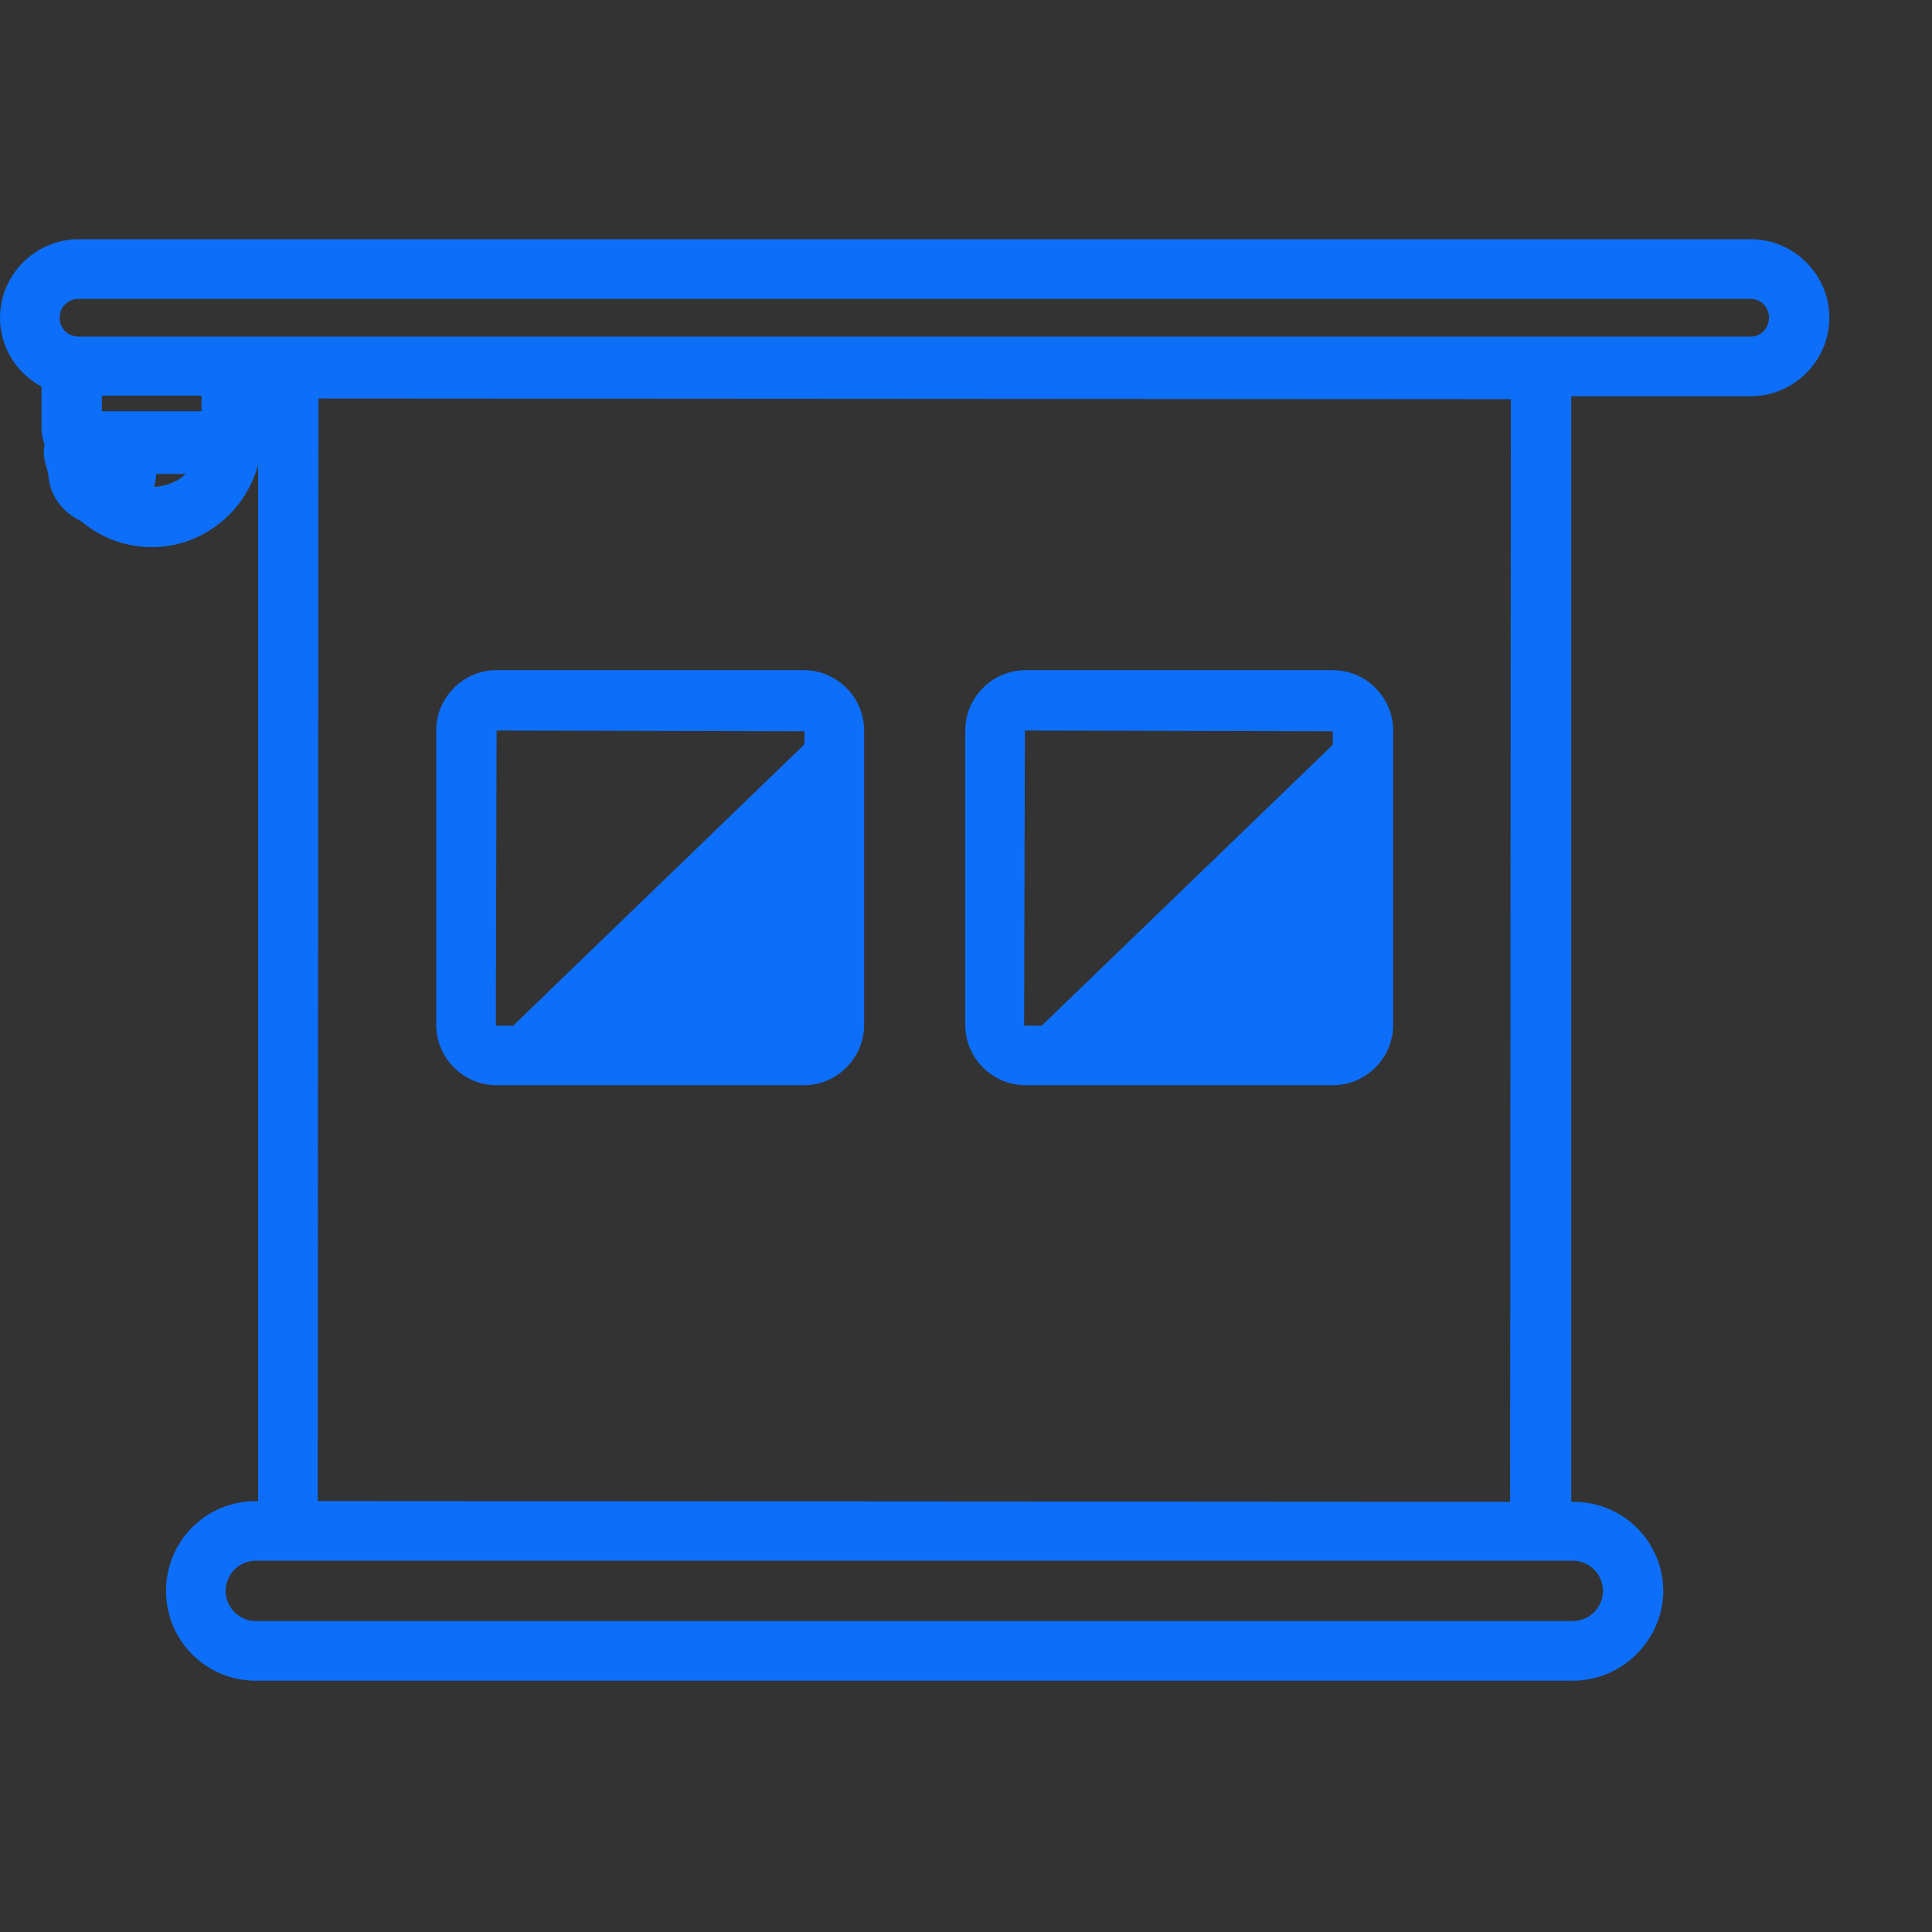 <?xml version="1.0" encoding="utf-8"?>
<!-- Generator: Adobe Illustrator 28.0.0, SVG Export Plug-In . SVG Version: 6.00 Build 0)  -->
<svg version="1.1" id="Layer_1" xmlns="http://www.w3.org/2000/svg" xmlns:xlink="http://www.w3.org/1999/xlink" x="0px" y="0px"
	 viewBox="0 0 256 256" style="enable-background:new 0 0 256 256;" xml:space="preserve">
<rect x="0" y="0" width="256" height="256" fill="#333333" stroke="none"/>
<style type="text/css">
	.st0{fill:#0D6EF9;}
	.st1{fill:#FFFFFF;}
	.st2{fill:#23428D;}
	.st3{fill:none;stroke:#23428D;stroke-width:0.125;stroke-miterlimit:10;}
</style>
<g>
	<path class="st0" d="M271.5-44.6c-0.5-0.5-1-1-1.4-1.4c0.3-0.3,0.7-0.7,1-1c2.9-2.9,5.9-5.9,8.8-8.8c0.3-0.3,0.7-0.4,1.1-0.3
		c0.7,0.2,1,1.1,0.5,1.6c-0.2,0.2-0.5,0.5-0.7,0.7c-3.1,3.1-6.1,6.1-9.2,9.2C271.6-44.7,271.5-44.6,271.5-44.6"/>
	<g>
		<path class="st1" d="M286.4-57.4c0.3-0.3,0.7-0.6,1-1c0.2-0.2,0.2-0.5,0-0.7c-0.9-0.9-1.8-1.8-2.7-2.7c-0.2-0.2-0.6-0.2-0.8,0
			c-0.3,0.3-0.6,0.6-0.9,1C284.1-59.8,285.2-58.6,286.4-57.4 M271.5-44.6c0,0,0.1-0.1,0.1-0.1c3.1-3.1,6.1-6.1,9.2-9.2
			c0.2-0.2,0.5-0.5,0.7-0.7c0.5-0.6,0.2-1.4-0.5-1.6c-0.4-0.1-0.8,0-1.1,0.3c-2.9,2.9-5.9,5.9-8.8,8.8c-0.3,0.3-0.7,0.7-1,1
			C270.5-45.5,271-45.1,271.5-44.6 M287.3-61c0.1,0,0.1-0.1,0.1-0.1c1-1,2-2,3-3c3-3,6-6,8.9-8.9c0.2-0.2,0.5-0.3,0.9-0.3
			c0.5,0.1,1,0.1,1.5,0.1c0.2,0,0.2,0,0.3-0.2c0.8-1.5,1.7-3.1,2.5-4.6c0-0.1,0.1-0.1,0.1-0.1c-0.4-0.4-0.8-0.8-1.1-1.1c0,0,0,0,0,0
			c-1.6,0.9-3.2,1.8-4.8,2.7c0,0-0.1,0.1-0.1,0.2c0,0.5,0,1.1,0.1,1.6c0,0.4-0.1,0.6-0.3,0.9c-4,4-7.9,7.9-11.9,11.9
			c0,0.1-0.1,0.1-0.2,0.1C286.7-61.6,287-61.3,287.3-61 M272.3-43.6c0.2,0.2,0.3,0.3,0.5,0.4c0.5,0.5,1.1,0.5,1.7,0
			c3.8-3.8,7.6-7.6,11.3-11.3c0.5-0.5,0.5-1.1,0-1.6c-1.4-1.4-2.8-2.8-4.2-4.2c-0.5-0.5-1.1-0.5-1.6,0c-3.8,3.8-7.6,7.6-11.3,11.3
			c-0.1,0.1-0.1,0.1-0.2,0.2c-0.3,0.4-0.3,0.9,0,1.3c0.2,0.2,0.4,0.4,0.6,0.6c0,0,0.1-0.1,0.1-0.1c2.2-2.2,4.4-4.4,6.6-6.6
			c1.1-1.1,2.2-2.2,3.3-3.3c1.1-1,2.9-0.7,3.6,0.7c0.5,0.9,0.3,2-0.5,2.7c-3.2,3.2-6.5,6.5-9.7,9.7
			C272.5-43.8,272.4-43.7,272.3-43.6 M287.8-57c0.1,0.1,0.2,0.1,0.2,0.2c3.1,3.1,6.2,6.2,9.3,9.3c1.3,1.3,2.5,2.5,3.8,3.8
			c0.7,0.7,1.8,0.9,2.7,0.4c1.3-0.7,1.5-2.5,0.4-3.5c-4.8-4.8-9.6-9.6-14.4-14.4c0,0-0.1-0.1-0.1-0.1c-0.5,0.5-0.9,0.9-1.4,1.4
			c0.7,0.8,0.6,2-0.2,2.7C288-57.2,287.9-57.1,287.8-57 M281.8-69.1c-0.1,0.1-0.2,0.2-0.3,0.3c-0.3,0.3-0.7,0.3-0.9,0
			c-0.3-0.3-0.3-0.7,0-0.9c0.2-0.2,0.4-0.4,0.6-0.6c0.1-0.1,0.1-0.2,0.2-0.2c0.4-1,0.5-2.1,0.3-3.2c-0.5-3.5-3.5-5.9-7.1-5.7
			c-0.2,0-0.3,0-0.5,0.1c0,0,0,0.1-0.1,0.1c0.1,0,0.1,0.1,0.2,0.1c0.7,0.7,1.4,1.4,2.1,2c1.2,1.2,1.2,2.9,0,4.1
			c-0.5,0.5-1,1-1.4,1.4c-1.2,1.2-3,1.2-4.2,0c-0.7-0.7-1.3-1.3-2-2c0,0-0.1-0.1-0.2-0.2c-0.1,0.8-0.1,1.5,0,2.2
			c0.8,4.1,5,6.5,8.9,5c0.4-0.1,0.6-0.1,0.9,0.2c1.3,1.3,2.6,2.6,3.9,3.9c0.1,0,0.1,0.1,0.2,0.2c0.4-0.4,0.8-0.8,1.4-0.9
			c0.6-0.1,1.1,0.1,1.6,0.5c0.5-0.5,0.9-0.9,1.3-1.3C285.2-65.8,283.5-67.4,281.8-69.1 M280.9-62c0,0-0.1-0.1-0.1-0.1c-1-1-2-2-3-3
			c-0.1-0.1-0.2-0.1-0.3-0.1c-4.7,1.5-9.5-1.5-10.3-6.4c-0.2-1.2-0.1-2.4,0.3-3.6c0.2-0.6,0.7-0.7,1.2-0.3c1,1,2,2,2.9,2.9
			c0.8,0.8,1.7,0.8,2.4,0c0.5-0.5,0.9-0.9,1.4-1.4c0.7-0.7,0.7-1.6,0-2.3c-1-1-2-2-2.9-2.9c-0.1-0.1-0.3-0.3-0.3-0.5
			c0-0.3,0.2-0.6,0.5-0.7c1.7-0.5,3.4-0.5,5.1,0.1c3,1.2,4.8,3.4,5.2,6.6c0.2,1.1,0,2.2-0.3,3.3c0,0.1-0.1,0.2,0,0.3
			c1.7,1.7,3.3,3.3,5,5c0,0,0,0,0.1,0.1c0-0.1,0.1-0.1,0.1-0.2c3.1-3.1,6.3-6.3,9.4-9.4c0.1-0.1,0.1-0.2,0.1-0.3
			c-0.1-0.6-0.1-1.2-0.1-1.9c0-0.3,0.1-0.5,0.3-0.6c1.9-1.1,3.8-2.1,5.7-3.1c0.3-0.2,0.6-0.1,0.8,0.1c0.6,0.6,1.2,1.2,1.8,1.8
			c0.3,0.3,0.3,0.5,0.1,0.8c-1,1.9-2.1,3.8-3.1,5.6c-0.2,0.3-0.4,0.4-0.7,0.4c-0.6,0-1.2-0.1-1.9-0.1c-0.1,0-0.2,0.1-0.3,0.1
			c-1.8,1.8-3.7,3.7-5.5,5.5c-1.3,1.3-2.6,2.6-3.9,3.9c-0.1,0.1-0.1,0.1-0.2,0.2c0.1,0.1,0.2,0.1,0.2,0.2c4.8,4.8,9.6,9.6,14.4,14.4
			c1.1,1.1,1.4,2.7,0.8,4c-1,2.1-3.9,2.7-5.6,1c-2-1.9-3.9-3.9-5.9-5.9c-2.2-2.2-4.5-4.5-6.7-6.7c-0.1-0.1-0.1-0.1-0.2-0.2
			c0,0.3,0,0.5-0.1,0.7c-0.1,0.5-0.3,0.9-0.7,1.2c-3.1,3.1-6.2,6.2-9.3,9.3c-0.7,0.7-1.4,1.5-2.2,2.2c-0.9,0.9-2.1,1-3.1,0.2
			c-0.1-0.1-0.2-0.2-0.3-0.3c-1.4-1.4-2.8-2.8-4.3-4.3c-0.8-0.8-1-2-0.4-2.9c0.1-0.2,0.2-0.3,0.4-0.5c3.8-3.8,7.6-7.6,11.4-11.4
			C279.6-61.7,280.2-62,280.9-62C280.9-62,280.9-62,280.9-62"/>
		<path class="st1" d="M302.7-46.2c0.6,0,1,0.5,1,1c0,0.6-0.5,1.1-1.1,1.1c-0.6,0-1-0.5-1-1C301.7-45.7,302.1-46.2,302.7-46.2"/>
	</g>
</g>
<rect x="-107.2" y="-77.6" class="st0" width="40.3" height="40.3"/>
<g>
	<path class="st0" d="M-86.8,229.2h-207.8c-11,0-19.9-9.1-19.9-20.4c0-5.4,2.1-10.6,5.8-14.4c3.7-3.8,8.8-6,14.1-6h207.8
		c11,0,19.9,9.1,19.9,20.4c0,5.4-2.1,10.5-5.8,14.3C-76.5,227.1-81.5,229.2-86.8,229.2z M-294.6,194.8c-3.5,0-7,1.5-9.5,4.1
		c-2.6,2.7-4,6.2-4,10c0,7.7,6.1,14,13.5,14h207.8c3.6,0,7-1.4,9.5-4.1c2.5-2.6,4-6.2,4-9.9c0-7.7-6.1-14-13.5-14H-294.6z
		 M-89.1,221.4c-6.8,0-12.3-5.6-12.3-12.6c0-6.9,5.5-12.6,12.3-12.6c6.8,0,12.3,5.6,12.3,12.6C-76.8,215.8-82.3,221.4-89.1,221.4z
		 M-89.1,202.7c-3.3,0-6,2.8-6,6.2c0,3.4,2.7,6.2,6,6.2c3.3,0,6-2.8,6-6.2C-83.1,205.4-85.8,202.7-89.1,202.7z M-122.9,221.4
		c-6.8,0-12.3-5.6-12.3-12.6c0-6.9,5.5-12.6,12.3-12.6c6.8,0,12.3,5.6,12.3,12.6C-110.5,215.8-116.1,221.4-122.9,221.4z
		 M-122.9,202.7c-3.3,0-5.9,2.8-5.9,6.2c0,3.4,2.7,6.2,5.9,6.2c3.3,0,6-2.8,6-6.2C-116.9,205.4-119.6,202.7-122.9,202.7z
		 M-156.6,221.4c-6.8,0-12.3-5.6-12.3-12.6c0-6.9,5.5-12.6,12.3-12.6c6.8,0,12.3,5.6,12.3,12.6
		C-144.3,215.8-149.8,221.4-156.6,221.4z M-156.6,202.7c-3.3,0-6,2.8-6,6.2c0,3.4,2.7,6.2,6,6.2c3.3,0,5.9-2.8,5.9-6.2
		C-150.7,205.4-153.3,202.7-156.6,202.7z M-190.4,221.4c-6.8,0-12.3-5.6-12.3-12.6c0-6.9,5.5-12.6,12.3-12.6
		c6.8,0,12.4,5.6,12.4,12.6C-178,215.8-183.6,221.4-190.4,221.4z M-190.4,202.7c-3.3,0-5.9,2.8-5.9,6.2c0,3.4,2.7,6.2,5.9,6.2
		c3.3,0,6-2.8,6-6.2C-184.4,205.4-187.1,202.7-190.4,202.7z M-224.2,221.4c-6.8,0-12.3-5.6-12.3-12.6c0-6.9,5.5-12.6,12.3-12.6
		c6.8,0,12.3,5.6,12.3,12.6C-211.8,215.8-217.4,221.4-224.2,221.4z M-224.2,202.7c-3.3,0-5.9,2.8-5.9,6.2c0,3.4,2.7,6.2,5.9,6.2
		c3.3,0,6-2.8,6-6.2C-218.2,205.4-220.9,202.7-224.2,202.7z M-257.9,221.4c-6.8,0-12.4-5.6-12.4-12.6c0-6.9,5.5-12.6,12.4-12.6
		c6.8,0,12.3,5.6,12.3,12.6C-245.6,215.8-251.1,221.4-257.9,221.4z M-257.9,202.7c-3.3,0-6,2.8-6,6.2c0,3.4,2.7,6.2,6,6.2
		c3.3,0,5.9-2.8,5.9-6.2C-252,205.4-254.6,202.7-257.9,202.7z M-291.7,221.4c-6.8,0-12.3-5.6-12.3-12.6c0-6.9,5.5-12.6,12.3-12.6
		c6.8,0,12.3,5.6,12.3,12.6C-279.3,215.8-284.9,221.4-291.7,221.4z M-291.7,202.7c-3.3,0-5.9,2.8-5.9,6.2c0,3.4,2.7,6.2,5.9,6.2
		c3.3,0,6-2.8,6-6.2C-285.7,205.4-288.4,202.7-291.7,202.7z"/>
	<path class="st0" d="M-126.1,152.9c-2.2,0-4.3-0.7-6-1.9l-10.7-7.7c-0.7-0.5-0.3-1.6,0.5-1.6h10c3.3,0,12.2,5.2,18.2,11.2H-126.1z
		 M-242.7,141.2h15.5v9.8h-15.5V141.2z M-221.4,141.2h15.4v9.8h-15.4V141.2z M-200.2,141.2h15.4v9.8h-15.4V141.2z M-179,141.2h15.4
		v9.8H-179V141.2z M-103.3,157.6c-7.9-9.4-21.6-19.2-31.6-19.2h-158.4c-3.8,0-6.8,3-6.8,6.7v4.2c0,2.6,1.5,5,3.9,6.1l36.9,17.3
		c0.9,0.4,1.9,0.6,2.9,0.6h40.3c-4-0.8-6.1-1.7-6.5-2.2c0.9-1.6,11.8-4.6,33.2-4.6c20.8,0,31.6,2.8,33.1,4.5
		c-0.6,0.7-2.8,1.6-6.8,2.4h17.1c1.8,0,3.5,0,5.2-0.1c3-0.1,5.8-0.3,8.5-0.5c11.9-0.9,20.3-2.8,25.8-4.5
		C-101.8,166.9-100.2,161.3-103.3,157.6"/>
	<path class="st0" d="M-163,173.4c-5.5,1.1-14.2,2.1-26.3,2.1c-12.4,0-21.2-1-26.7-2.1c-4-0.8-6.1-1.7-6.5-2.2
		c0.9-1.6,11.8-4.6,33.2-4.6c20.8,0,31.6,2.8,33.1,4.5C-156.9,171.7-159.1,172.6-163,173.4 M-189.3,165c-19.2,0-34.7,2.7-34.7,6
		c0,0.3,0.2,0.6,0.5,1c0.4,0.5,1.1,0.9,2.1,1.3c0.1,0,0.1,0,0.2,0.1c5.3,2.1,17.6,3.6,32,3.6c14.4,0,26.7-1.5,32-3.6
		c1.8-0.8,2.7-1.6,2.7-2.4C-154.6,167.7-170.2,165-189.3,165"/>
	<path class="st0" d="M-189.3,175.5c-12.4,0-21.2-1-26.7-2.1c-4-0.8-6.1-1.7-6.5-2.2c0.9-1.6,11.8-4.6,33.2-4.6
		c20.8,0,31.6,2.8,33.1,4.5c-0.6,0.7-2.8,1.6-6.8,2.4C-168.5,174.5-177.2,175.5-189.3,175.5 M-189.3,163.5c-3.7,0-36.2,0.2-36.2,7.5
		c0,0.3,0.1,0.6,0.3,1c0.2,0.5,0.5,1,1.1,1.4c0.7,0.6,1.6,1.1,2.7,1.5c8.9,3.5,29.2,3.6,32.1,3.6c3.3,0,28.7-0.2,34.9-5.1
		c0.9-0.7,1.3-1.5,1.3-2.4C-153.1,163.7-185.6,163.5-189.3,163.5"/>
	<path class="st0" d="M-217.4,98.2c-5.9,3.5-13.7,1.4-17.1-4.6c-3.2-5.7-1.3-13.1,4.3-16.6c5.9-3.6,13.6-1.7,17.2,4.2
		C-209.5,87.1-211.5,94.7-217.4,98.2 M-223.3,67.5c-11.2-0.3-20.5,8.6-20.8,19.8c-0.2,11.2,8.7,20.5,19.9,20.7
		c11.2,0.3,20.5-8.6,20.7-19.8C-203.2,77-212.1,67.8-223.3,67.5"/>
	<path class="st0" d="M-224.2,109c-11.6-0.3-21-10-20.7-21.6c0.3-11.7,9.9-21,21.6-20.8c11.7,0.3,21,10,20.8,21.6
		C-202.8,99.9-212.5,109.2-224.2,109 M-191.1,91c0.2-2.4,0.2-4.7-0.1-7.1l-5.5-1.3c-0.3-1.5-0.7-2.9-1.2-4.3l4-4
		c-0.5-1.1-1-2.1-1.6-3.2c-0.6-1-1.3-2-2-2.9l-5.5,1.6c-1-1.1-2-2.2-3.2-3.2l1.5-5.5c-2-1.4-4-2.5-6.2-3.5l-3.9,4.1
		c-1.4-0.5-2.8-0.9-4.3-1.1l-1.5-5.5c-2.3-0.2-4.7-0.2-7.1,0.1l-1.3,5.5c-1.4,0.3-2.9,0.7-4.3,1.2l-4-4c-1.1,0.5-2.1,1-3.2,1.6
		c-1.1,0.6-2,1.3-3,2l1.7,5.5c-1.2,1-2.2,2-3.2,3.2l-5.5-1.5c-1.4,1.9-2.6,4-3.5,6.2l4.1,3.9c-0.5,1.4-0.9,2.8-1.1,4.3l-5.5,1.4
		c-0.3,2.4-0.2,4.8,0.1,7.1l5.5,1.3c0.3,1.4,0.7,2.8,1.2,4.3l-4.1,4c0.5,1.1,1,2.1,1.7,3.2c0.6,1.1,1.3,2,2,3l5.4-1.7
		c1,1.2,2.1,2.2,3.2,3.2l-1.5,5.5c1.9,1.4,4,2.6,6.2,3.5l3.9-4.1c1.4,0.5,2.9,0.9,4.3,1.1l1.4,5.5c2.4,0.2,4.7,0.2,7.1-0.1l1.3-5.5
		c1.5-0.3,2.9-0.7,4.3-1.2l4,4.1c1.1-0.5,2.1-1.1,3.2-1.7c1-0.6,2-1.3,2.9-2l-1.6-5.5c1.1-1,2.2-2,3.1-3.2l5.5,1.5
		c1.4-1.9,2.5-4,3.5-6.2l-4.1-3.9c0.5-1.4,0.9-2.8,1.1-4.3L-191.1,91z"/>
	<path class="st0" d="M-75.6,172.5c-1.5,0-3-0.5-4.2-1.5l-38.8-32.3c-1.4-1.1-2.4-3-2.4-5V97.2c0-3.6,2.9-6.4,6.5-6.4h38.8
		c3.6,0,6.5,2.9,6.5,6.4V166c0,2.5-1.4,4.7-3.7,5.8C-73.6,172.2-74.6,172.5-75.6,172.5z M-114.4,97.1l-0.2,36.6l38.8,32.3l0.3-68.8
		h3.2l-3.2,0c0,0,0-0.1-0.2-0.1h-15.2c0.2,0.8,0.3,1.5,0.3,2.3c0,5.8-4.7,10.4-10.5,10.4c-5.8,0-10.5-4.7-10.5-10.4
		c0-0.8,0.1-1.6,0.3-2.3H-114.4z M-101,94.1l-2.8,2.3c-0.9,0.7-1.4,1.8-1.4,3c0,2.2,1.9,4.1,4.2,4.1c2.3,0,4.1-1.8,4.1-4.1
		c0-1.2-0.5-2.3-1.4-3.1L-101,94.1z"/>
	<path class="st0" d="M-102,119.2c-1.3,0-2.7-0.2-4-0.5c-4.5-1.1-8.2-3.8-10.6-7.6c-2.3-3.8-3-8.3-1.9-12.7l12.5-51.3l3.8,2.5
		c0.3,0.2,0.7,0.3,1.2,0.3c1.4,0,2.4-1,2.4-2.4c0-0.9-0.5-1.7-1.2-2.1c-0.4-0.2-0.6-0.3-0.8-0.3h-6.2l3.6-5c0.9-1.3,1.9-2.3,2.9-3.1
		c0.7-0.7,1.8-1.5,3-2.2l0.8-0.4c3.4-1.7,7.4-2.1,11.3-1.2l0,0c7.7,1.8,13,8.5,13,16.4c0,1.4-0.2,2.7-0.5,3.9l-12.8,52.6
		C-87.4,114-94.3,119.2-102,119.2z M-101.6,56.3l-10.7,43.7c-0.7,2.7-0.2,5.4,1.2,7.8c1.5,2.4,3.8,4.1,6.6,4.8
		c5.6,1.3,11.2-2,12.7-7.4c-1.8,3.3-5.3,5.5-9.3,5.5c-5.8,0-10.6-4.7-10.6-10.4c0-3.1,1.4-6,3.8-8c3.5-3.2,10-3.3,13.7,0.1
		c2.2,1.9,3.5,4.7,3.6,7.7l11.7-47.9c0.2-0.8,0.3-1.6,0.3-2.4c0-4.9-3.3-9.1-8.1-10.2l0,0c-2.6-0.6-5.3-0.3-7.6,0.9l-0.7,0.4
		C-95,41-95,41-95.1,41c1.8,1.6,2.9,4,2.9,6.5C-92.2,52.6-96.6,56.5-101.6,56.3z M-101,96.1c-1,0-2,0.3-2.7,1
		c-1,0.8-1.5,1.9-1.5,3.1c0,2.2,1.9,4,4.2,4c2.3,0,4.1-1.8,4.1-4c0-1.2-0.5-2.3-1.4-3.1C-99.1,96.5-100,96.1-101,96.1z"/>
	<path class="st0" d="M-146.2,92.7c-2.4,0-4.7-0.5-6.9-1.6l-1.8-0.8l0-2c0-0.9-0.5-1.5-1.3-1.7l-1.9,1l-1.6-2.5
		c-1.4-2.2-2.2-4.9-2.3-7.6c-0.2-4.4,1.5-8.8,4.6-12l35.8-35.8c6.2-6.2,16.3-6.2,22.5,0c1.8,1.8,3,3.8,3.8,5.9
		c0.4,1.3,0.7,2.5,0.8,3.7c0.1,0.5,0.1,1.1,0.1,1.7c0,0.7-0.1,1.4-0.1,2.1l-0.5,4.6l-4.1-2c-0.4-0.2-0.6-0.3-0.8-0.3l-1-0.2
		c-0.8,0.1-1.9,1.2-1.9,2.6c0,0.8,0.3,1.5,1,1.9l3.2,2.2l-36.3,36.3c-2.7,2.8-6.4,4.4-10.5,4.6C-145.7,92.7-145.9,92.7-146.2,92.7z
		 M-148.9,86c1.1,0.3,2.1,0.4,3.2,0.4c2.5-0.1,4.7-1.1,6.4-2.8l31.4-31.4c-0.8-1.3-1.2-2.8-1.2-4.4c0-4.6,3.6-8.5,8.1-8.8
		c-0.1-0.4-0.2-0.8-0.3-1.3c-0.4-1.2-1.2-2.4-2.2-3.4c-3.7-3.7-9.7-3.7-13.5,0l-35.8,35.8c-1.9,1.9-2.9,4.5-2.8,7.1
		c0.1,1.1,0.3,2.2,0.7,3.2C-152.1,81-149.8,83.1-148.9,86z"/>
	<path class="st0" d="M-149.8,96.8c-2.6-2.1-6-3.3-9.5-3.3c-1.9,0-3.8,0.4-5.5,1.1c-5.8,2.2-9.9,7.8-9.9,14.3
		c0,6.5,4.1,12.2,9.9,14.4v-6.6c-2.4-1.7-4-4.6-4-7.7c0-5.3,4.2-9.5,9.5-9.5c5.2,0,9.5,4.2,9.5,9.5c0,3.2-1.6,6-4,7.7v6.6
		c5.8-2.2,9.9-7.8,9.9-14.4C-144,104-146.3,99.6-149.8,96.8"/>
	<path class="st0" d="M-103.6,39.3l-0.1,0.6c-0.1-0.1-0.2-0.1-0.3-0.2L-103.6,39.3z"/>
	<path class="st0" d="M-151.3,87.8c0,2.7-2.1,4.9-4.9,4.9c-2.7,0-4.9-2.2-4.9-4.9c0-2.6,2-4.7,4.6-4.8c0.1-0.1,0.2-0.1,0.3-0.1
		C-153.5,82.9-151.4,85.1-151.3,87.8L-151.3,87.8z M-156.2,76.8c-0.7,0-1.4,0.1-2.1,0.2c-5.1,1-8.9,5.4-8.9,10.8
		c0,2.5,0.9,4.9,2.3,6.7c2,2.6,5.1,4.3,8.7,4.3c2.4,0,4.6-0.8,6.4-2c2.5-1.8,4.2-4.6,4.6-7.8c0.1-0.4,0.1-0.8,0.1-1.2
		C-145.2,81.8-150.2,76.8-156.2,76.8"/>
</g>
<g>
	<path class="st0" d="M-159.9,402.1h-5v-4.8h5V402.1z M-165.7,402.1h-5v-4.8h5V402.1z M-171.6,402.1h-5v-4.8h5V402.1z M-232.3,400.1
		h-6.7v-3.9h6.7V400.1z M-232.3,405.1h-6.7v-3.9h6.7V405.1z M-240.8,400.1h-6.7v-3.9h6.7V400.1z M-240.8,405.1h-6.7v-3.9h6.7V405.1z
		 M-249.4,400.1h-6.7v-3.9h6.7V400.1z M-249.4,405.1h-6.7v-3.9h6.7V405.1z M-258,400.1h-6.7v-3.9h6.7V400.1z M-258,405.1h-6.7v-3.9
		h6.7V405.1z M-266.6,400.1h-6.7v-3.9h6.7V400.1z M-266.6,405.1h-6.7v-3.9h6.7V405.1z M-134.2,412.3v-31h-2.8v-20.7
		c0-3.2-2.6-5.8-5.8-5.8c-3.2,0-5.8,2.6-5.8,5.8v21.2h-6.6v9.7h-7.4V361c0-3.1-2.5-5.7-5.6-5.8h-0.1h-0.1h-0.2c-0.2,0-0.4,0-0.6,0.1
		c-2.9,0.2-5.2,2.7-5.2,5.7v30.5h-9.1v-7.4h-8.7l-1.9-60.4h-5.4l-2.1,60.1h-5.1l-2.9-64h-4.9l-2.4,64h-9.5v7.3h-4.4l-5.8-11.4
		l-10.6,10.5l-5.1-10.6l-10.9,10.8l-4.2-10.7l-11.6,11.6v21.1H-301v14.7l25.8-0.1l149.4-0.5l25.1-0.1v-14H-134.2z"/>
	<polygon class="st0" points="-179.2,389.5 -180.1,389.5 -180.1,369.2 -170,369.2 -170,348.5 -156.1,348.5 -156.1,367.3 
		-147.1,367.3 -147.1,368.3 -157,368.3 -157,349.4 -169.1,349.4 -169.1,370.1 -179.2,370.1 	"/>
	<polygon class="st0" points="-145.4,375.2 -160.5,375.2 -160.5,365.9 -165.9,365.9 -165.9,365 -159.6,365 -159.6,374.3 
		-145.4,374.3 	"/>
	<polygon class="st0" points="-153.6,361.2 -153.6,383.3 -152.6,383.3 -152.6,362.1 -148.1,362.1 -148.1,361.2 	"/>
	<path class="st0" d="M-273.1,427.3h-44.1l-0.8-2.1c-2.8-7.6-5-15.6-6.4-23.8l-0.4-2.2l19.1-11.2c0-0.3-0.1-0.7-0.1-1
		c-0.1-3-0.2-5.8-0.1-8.4l-19.6-10.3l0.2-2.2c1.2-10.1,3.5-20,7-29.3l0.8-2l22.2-0.2c1.4-2.8,2.9-5.6,4.5-8.2l-11.9-18.8l1.3-1.8
		c5.9-8,12.8-15.3,20.7-21.8l1.7-1.4l19.4,10.9c2.5-1.7,5.1-3.3,8-4.9l-0.9-22.2l2-0.9c9.2-4,18.9-6.8,28.8-8.5l2.2-0.4l11.3,19.2
		l1.4-0.1c3-0.1,5.6-0.2,8-0.1l10.3-19.7l2.2,0.3c10,1.2,19.8,3.5,29.2,7.1l2,0.8l0.2,22.2c2.8,1.3,5.6,2.9,8.3,4.5l18.8-11.9
		l1.8,1.3c8.1,6,15.4,13,21.8,20.7l1.4,1.7l-10.9,19.3c1.7,2.6,3.4,5.3,4.9,8l22.2-0.9l0.9,2c4,9.2,6.8,18.9,8.5,28.8l0.4,2.1
		l-19.1,11.3c0,0.5,0.1,1,0.1,1.5c0.1,2.4,0.2,5,0.1,7.9l19.6,10.3l-0.2,2.2c-1.1,10-3.5,19.8-7,29.3l-0.8,2.1l-24.4,0.3
		c-4.8,0.3-20.5,1.1-22-1.7l-0.9-1.6l0.9-1.6c2.6-4.5,4.7-8.9,6.2-13.2c3-8.1,4.7-16.7,5-25.6c0.7-21.7-7.2-42.3-22-58.1
		c-14.9-15.8-35-24.9-56.7-25.5c-44.7-1.5-82.3,34-83.7,78.8c-0.3,10.5,1.3,20.8,4.9,30.5c1.7,4.7,3.9,9.2,6.4,13.5l5.1,5.1
		L-273.1,427.3z M-312.7,420.9h34.2c-1.7-3.2-3.2-6.6-4.4-10c-3.8-10.5-5.6-21.6-5.3-32.9c1.5-48.3,42-86.4,90.2-84.9
		c23.4,0.7,45.1,10.5,61.2,27.5c16.1,17,24.5,39.3,23.8,62.7c-0.3,9.6-2.1,18.9-5.4,27.6c-1.1,3.2-2.5,6.3-4.1,9.5
		c3.9,0,9.1,0,11.9-0.1l0-0.1l22-0.2c2.7-7.6,4.6-15.5,5.6-23.5l-19.3-10.1l0.1-2c0.1-3.5,0.1-6.6-0.1-9.4c0-1.1-0.1-2-0.2-3l-0.2-2
		l1.7-1.3l17.1-10.1c-1.5-7.9-3.7-15.7-6.8-23.2l-21.8,0.9l-0.9-1.8c-2-3.7-4.2-7.4-6.6-10.8l-1.2-1.6l10.7-19
		c-5.2-6.1-11.1-11.7-17.5-16.7l-18.5,11.7l-1.7-1.1c-3.6-2.3-7.3-4.3-11.1-6l-1.8-0.8l-0.2-21.8c-7.6-2.7-15.5-4.6-23.5-5.7
		l-10.1,19.4l-2-0.1c-2.8-0.1-5.9-0.1-9.4,0.1l-5.2,0.5l-11.1-18.8c-8,1.5-15.8,3.8-23.2,6.9l0.9,21.8l-1.8,0.9
		c-4,2.2-7.6,4.3-10.8,6.6l-1.7,1.2l-19-10.7c-6.2,5.3-11.8,11.2-16.6,17.5l11.7,18.5l-1.1,1.7c-2.3,3.5-4.3,7.2-6,11l-0.8,1.8
		l-21.8,0.2c-2.7,7.6-4.6,15.5-5.6,23.6l19.3,10.1l-0.1,2c-0.1,3.1-0.1,6.3,0,9.5c0.1,1.2,0.2,2.1,0.3,3.1l0.3,2.1l-18.9,11.1
		C-316.5,408.8-314.8,415-312.7,420.9z"/>
</g>
<g>
	<path class="st2" d="M499,280.6h-4.8v0.9h4.8V280.6z M499,274.3h-4.8v0.9h4.8V274.3z M502.9,281.5h4.8v-0.9h-4.8V281.5z
		 M485.5,281.5h4.8v-0.9h-4.8V281.5z M502.9,275.1h4.8v-0.9h-4.8V275.1z M485.5,275.2h4.8v-0.9h-4.8V275.2z M495.3,279.8h2.6V276
		h-2.6V279.8z M506.6,276H504v3.8h2.6V276z M489.2,276h-2.6v3.8h2.6V276z M494.4,279.8V276c-0.1,0-0.2,0-0.2,0
		c-0.6,0-0.8-0.2-0.8-0.9c0-0.3,0-0.5,0-0.8h-2.3c0,0.4,0,0.7,0,1c0,0.4-0.3,0.6-0.6,0.6c-0.1,0-0.3,0-0.4,0v3.8c0.1,0,0.2,0,0.3,0
		c0.6,0,0.8,0.2,0.8,0.8c0,0.3,0,0.6,0,0.9h2.3c0-0.3,0-0.6,0-0.9c0-0.5,0.2-0.8,0.8-0.8C494.2,279.8,494.3,279.8,494.4,279.8
		 M503.2,279.8V276c-0.1,0-0.2,0-0.3,0c-0.6,0-0.8-0.2-0.8-0.8c0-0.3,0-0.6,0-0.9h-2.2c0,0,0,0.1,0,0.1c0,0.3,0,0.6,0,0.9
		c0,0.5-0.2,0.7-0.7,0.7c-0.1,0-0.2,0-0.3,0v3.8c0.1,0,0.2,0,0.2,0c0.6,0,0.9,0.2,0.9,0.9c0,0.3,0,0.6,0,0.8h2.3c0-0.3,0-0.7,0-1
		c0-0.4,0.3-0.7,0.7-0.7C502.9,279.8,503,279.8,503.2,279.8 M508.5,266.5c0.4,0,0.6-0.2,0.7-0.4c0.1-0.3,0-0.6-0.4-0.8
		c-3.9-2.3-7.8-4.5-11.7-6.8c-0.3-0.2-0.7-0.2-1,0c-3.8,2.2-7.7,4.4-11.5,6.7c-0.1,0.1-0.2,0.1-0.3,0.2c-0.2,0.2-0.3,0.4-0.2,0.6
		c0.1,0.2,0.2,0.4,0.5,0.4c0.2,0,0.4,0,0.5-0.1c3.7-2.1,7.4-4.3,11.1-6.4c0.3-0.2,0.5-0.2,0.8,0c3.7,2.1,7.4,4.3,11.1,6.4
		C508.2,266.4,508.4,266.4,508.5,266.5 M507.4,271.5c0-0.1,0-0.1,0-0.1c0-1.5,0-2.9,0-4.4c0-0.1-0.1-0.2-0.2-0.3
		c-3.5-2-7-4-10.5-6.1c-0.1-0.1-0.2-0.1-0.4,0c-3.5,2-7,4-10.4,6c-0.2,0.1-0.2,0.2-0.2,0.4c0,1.4,0,2.8,0,4.2c0,0.1,0,0.2,0,0.3h0.3
		c3.1,0,6.3,0,9.4,0c0.1,0,0.2,0,0.3,0c0.2,0,0.4,0.2,0.4,0.4c0,0.2-0.1,0.4-0.3,0.4c-0.1,0-0.2,0-0.3,0c-3.8,0-7.5,0-11.3,0H484
		v1.1h25.2v-1.1h-0.3h-11.1c-0.4,0-0.6-0.1-0.6-0.4c0-0.3,0.2-0.4,0.6-0.4c3.1,0,6.2,0,9.4,0H507.4z M510,272v1.8
		c-0.3,0.6-0.9,0.4-1.5,0.5c0,0.3,0,0.7,0,1c0,0.4-0.2,0.6-0.7,0.7c-0.1,0-0.3,0-0.4,0v3.8c0.1,0,0.2,0,0.3,0c0.6,0,0.8,0.2,0.8,0.8
		c0,0.3,0,0.6,0,0.9c0.2,0,0.4,0,0.6,0c0.4,0,0.7,0.1,0.8,0.5v1.8c-0.2,0.3-0.4,0.5-0.8,0.5c-3.8,0-7.6,0-11.4,0c-0.1,0-0.2,0-0.2,0
		c-0.2,0-0.4-0.2-0.4-0.4c0-0.2,0.2-0.4,0.4-0.4c0.1,0,0.2,0,0.3,0c3.7,0,7.3,0,11,0h0.3v-1.1H484v1.1h0.4c3.7,0,7.4,0,11.2,0
		c0.1,0,0.2,0,0.3,0c0.2,0,0.3,0.2,0.3,0.3c0,0.1-0.1,0.3-0.2,0.4c-0.1,0.1-0.2,0-0.4,0c-3.8,0-7.7,0-11.5,0c-0.1,0-0.1,0-0.2,0
		c-0.4,0-0.6-0.3-0.6-0.7c0-0.4,0-0.9,0-1.3c0-0.4,0.2-0.7,0.7-0.7c0.2,0,0.5,0,0.8,0c0-0.4,0-0.7,0-1.1c0-0.4,0.3-0.6,0.7-0.7
		c0.1,0,0.3,0,0.4,0V276c-0.1,0-0.2,0-0.2,0c-0.7,0-0.8-0.2-0.8-0.9c0-0.3,0-0.5,0-0.8c-0.3,0-0.5,0-0.7,0c-0.5,0-0.7-0.3-0.7-0.7
		c0-0.4,0-0.8,0-1.3c0-0.5,0.2-0.7,0.7-0.7c0.3,0,0.7,0,1,0v-4.3c-0.2,0-0.5,0-0.7,0c-0.6-0.1-1-0.6-1.1-1.2
		c-0.1-0.6,0.2-1.2,0.8-1.5c3.9-2.3,7.8-4.5,11.7-6.8c0.6-0.3,1.2-0.3,1.8,0c3.8,2.2,7.7,4.4,11.5,6.6c0.5,0.3,0.9,0.6,1,1.2v0.6
		c0,0,0,0.1-0.1,0.1c-0.2,0.7-0.8,1-1.5,1c-0.1,0-0.1,0-0.2,0v4.3c0.3,0,0.6,0,0.9,0C509.5,271.5,509.8,271.6,510,272"/>
	<path class="st2" d="M509.2,284.3C509.2,284.3,509.2,284.3,509.2,284.3c-3,0-6,0-8.9,0l-2.5,0c-0.1,0-0.1,0-0.2,0
		c-0.2,0-0.4-0.2-0.4-0.5c0-0.2,0.2-0.4,0.5-0.4c0.1,0,0.1,0,0.2,0l0.1,0h11.3v-1h-25.1v1h11.5c0.1,0,0.2,0,0.3,0
		c0.2,0,0.4,0.2,0.4,0.4c0,0.2-0.2,0.3-0.3,0.4c-0.1,0.1-0.2,0.1-0.3,0.1l-0.1,0c-2.9,0-5.8,0-8.6,0H484c0,0-0.1,0-0.1,0
		c-0.4,0-0.7-0.3-0.7-0.7c0-0.5,0-1,0-1.3c0-0.5,0.3-0.8,0.8-0.8c0.2,0,0.3,0,0.5,0l0.2,0c0-0.1,0-0.2,0-0.3c0-0.2,0-0.5,0-0.7
		c0-0.4,0.3-0.7,0.7-0.7c0.1,0,0.2,0,0.3,0l0.1,0V276h0c-0.1,0-0.1,0-0.1,0c-0.7,0-0.9-0.2-0.9-0.9v-0.8c-0.2,0-0.3,0-0.4,0
		c-0.1,0-0.2,0-0.3,0c-0.5,0-0.8-0.3-0.8-0.8c0-0.4,0-0.8,0-1.3c0-0.5,0.3-0.8,0.8-0.8c0.2,0,0.4,0,0.7,0h0.3v-4.1
		c-0.1,0-0.1,0-0.2,0c-0.2,0-0.3,0-0.5,0c-0.6-0.1-1-0.6-1.1-1.2c-0.1-0.6,0.2-1.2,0.8-1.6c1.8-1.1,3.7-2.1,5.5-3.2
		c2.1-1.2,4.2-2.4,6.2-3.6c0.6-0.4,1.2-0.3,1.8,0l1,0.6c3.4,2,7,4.1,10.5,6.1c0.4,0.2,0.9,0.6,1,1.2l0,0v0.6l0,0c0,0,0,0,0,0
		c0,0,0,0,0,0c-0.3,0.7-0.7,1.1-1.5,1.1c0,0-0.1,0-0.1,0c0,0-0.1,0-0.1,0c0,0,0,0,0,0v4.2c0.1,0,0.1,0,0.2,0c0.2,0,0.4,0,0.6,0
		c0.4,0,0.7,0.1,0.9,0.5l0,0l0,1.9c-0.2,0.5-0.7,0.5-1.1,0.5c-0.1,0-0.3,0-0.4,0c0,0.1,0,0.2,0,0.3c0,0.2,0,0.5,0,0.7
		c0,0.4-0.3,0.7-0.7,0.7c-0.1,0-0.2,0-0.3,0l-0.1,0v3.7h0c0.1,0,0.1,0,0.2,0c0.7,0,0.9,0.2,0.9,0.9v0.8c0.1,0,0.2,0,0.4,0
		c0.1,0,0.1,0,0.2,0c0.4,0,0.7,0.1,0.9,0.5l0,0l0,1.8C509.9,284.1,509.6,284.3,509.2,284.3z M502.7,284.1c2.2,0,4.3,0,6.5,0
		c0,0,0,0,0,0c0.4,0,0.6-0.1,0.8-0.4V282c-0.1-0.3-0.4-0.5-0.7-0.4c-0.1,0-0.3,0-0.4,0c-0.1,0-0.1,0-0.2,0h-0.1v-1
		c0-0.6-0.2-0.8-0.8-0.8c-0.1,0-0.1,0-0.2,0h-0.2v-3.9l0.2,0c0.1,0,0.2,0,0.3,0c0.4,0,0.6-0.2,0.6-0.6c0-0.2,0-0.5,0-0.7
		c0-0.1,0-0.2,0-0.3v-0.1l0.1,0c0.1,0,0.3,0,0.5,0c0.4,0,0.7,0,1-0.4V272c-0.2-0.3-0.4-0.4-0.8-0.4c-0.2,0-0.4,0-0.6,0
		c-0.1,0-0.2,0-0.3,0h-0.1v-4.4l0.1,0c0,0,0,0,0.1,0c0,0,0.1,0,0.1,0c0,0,0.1,0,0.1,0c0.7,0,1.1-0.3,1.3-1c0,0,0-0.1,0-0.1l0,0v-0.5
		c-0.2-0.6-0.6-0.9-1-1.1c-3.5-2-7.1-4.1-10.5-6.1l-1-0.6c-0.6-0.3-1.1-0.3-1.7,0c-2.1,1.2-4.2,2.4-6.2,3.6
		c-1.8,1.1-3.7,2.1-5.5,3.2c-0.6,0.3-0.8,0.8-0.7,1.4c0.1,0.5,0.5,1,1,1.1c0.1,0,0.3,0,0.4,0c0.1,0,0.1,0,0.2,0l0.1,0v4.4h-0.4
		c-0.2,0-0.4,0-0.7,0c-0.5,0-0.7,0.2-0.7,0.7c0,0.4,0,0.8,0,1.3c0,0.4,0.2,0.6,0.6,0.7c0.2,0,0.3,0,0.5,0c0.1,0,0.2,0,0.3,0h0.1v0.9
		c0,0.6,0.1,0.8,0.8,0.8c0,0,0.1,0,0.1,0h0.2v3.9l-0.2,0c-0.1,0-0.2,0-0.3,0c-0.4,0-0.6,0.2-0.6,0.6c0,0.2,0,0.5,0,0.7
		c0,0.1,0,0.2,0,0.4v0.1l-0.3,0c-0.2,0-0.3,0-0.5,0c-0.4,0-0.6,0.2-0.6,0.6c0,0.4,0,0.8,0,1.3c0,0.4,0.2,0.6,0.6,0.6
		c0,0,0.1,0,0.1,0h2.9c2.9,0,5.8,0,8.6,0l0.1,0c0.1,0,0.2,0,0.3,0c0.1-0.1,0.2-0.2,0.2-0.3c0-0.1-0.1-0.3-0.3-0.3
		c-0.1,0-0.2,0-0.3,0h-11.6v-1.2h25.3v1.2l-11.5,0c-0.1,0-0.1,0-0.2,0c-0.2,0-0.3,0.1-0.3,0.3c0,0.2,0.1,0.3,0.3,0.3
		c0.1,0,0.1,0,0.2,0l0.1,0h2.4C501,284.1,501.8,284.1,502.7,284.1z M502.1,281.5h-2.4v-0.9c0-0.6-0.2-0.8-0.8-0.8c0,0-0.1,0-0.1,0
		h-0.2v-3.9h0.2c0.1,0,0.1,0,0.2,0c0.5,0,0.7-0.2,0.7-0.7c0-0.2,0-0.3,0-0.5c0-0.1,0-0.2,0-0.3c0,0,0,0,0-0.1l0-0.1h2.4v0.1
		c0,0.3,0,0.6,0,0.9c0,0.5,0.2,0.7,0.7,0.7c0.1,0,0.1,0,0.2,0h0.2v3.9l-0.2,0c-0.1,0-0.2,0-0.2,0c-0.4,0-0.6,0.2-0.6,0.6
		c0,0.2,0,0.4,0,0.7L502.1,281.5z M499.9,281.4h2.1l0-0.3c0-0.2,0-0.4,0-0.7c0-0.5,0.3-0.8,0.8-0.8c0.1,0,0.2,0,0.2,0l0.1,0V276h0
		c-0.1,0-0.1,0-0.2,0c-0.6,0-0.9-0.2-0.9-0.8c0-0.3,0-0.5,0-0.8h-2.1c0,0,0,0,0,0c0,0.1,0,0.2,0,0.3c0,0.2,0,0.3,0,0.5
		c0,0.5-0.3,0.8-0.8,0.8c-0.1,0-0.1,0-0.2,0h-0.1v3.7h0c0.1,0,0.1,0,0.1,0c0.7,0,0.9,0.2,0.9,0.9V281.4z M493.4,281.5H491v-1
		c0-0.6-0.2-0.8-0.8-0.8c-0.1,0-0.1,0-0.2,0H490v-3.9l0.2,0c0.1,0,0.2,0,0.3,0c0.4,0,0.6-0.2,0.6-0.6c0-0.2,0-0.5,0-0.7
		c0-0.1,0-0.2,0-0.3v-0.1h2.4v0.9c0,0.6,0.2,0.8,0.8,0.8c0.1,0,0.1,0,0.2,0l0.1,0v3.9h-0.2c-0.1,0-0.1,0-0.2,0
		c-0.5,0-0.7,0.2-0.7,0.7c0,0.2,0,0.4,0,0.7L493.4,281.5z M491.2,281.4h2.1l0-0.2c0-0.2,0-0.4,0-0.7c0-0.5,0.3-0.8,0.8-0.8
		c0.1,0,0.1,0,0.2,0h0.1V276l0,0c-0.1,0-0.1,0-0.2,0c-0.7,0-0.9-0.2-0.9-0.9v-0.8h-2.1c0,0.1,0,0.2,0,0.3c0,0.2,0,0.5,0,0.7
		c0,0.4-0.3,0.7-0.7,0.7c-0.1,0-0.2,0-0.3,0l-0.1,0v3.7h0c0.1,0,0.1,0,0.2,0c0.6,0,0.9,0.2,0.9,0.9V281.4z M499.1,281.5h-4.9v-1h4.9
		V281.5z M494.2,281.4h4.7v-0.8h-4.7V281.4z M490.3,281.5h-4.9v-1h4.9V281.5z M485.5,281.4h4.7v-0.8h-4.7V281.4z M507.8,281.5h-5v-1
		h5V281.5z M503,281.4h4.7v-0.8H503V281.4z M506.7,279.8h-2.7v-3.9h2.7V279.8z M504.1,279.7h2.5V276h-2.5V279.7z M489.2,279.8h-2.8
		v-3.9h2.8V279.8z M486.6,279.7h2.5V276h-2.5V279.7z M497.9,279.8h-2.7v-3.9h2.7V279.8z M495.3,279.7h2.5V276h-2.5V279.7z
		 M499.1,275.2h-4.9v-1h4.9V275.2z M494.2,275.1h4.7v-0.8h-4.7V275.1z M490.3,275.2h-5v-1h5V275.2z M485.5,275.1h4.7v-0.7h-4.7
		V275.1z M507.8,275.2h-5v-1h5V275.2z M503,275.1h4.7v-0.8H503V275.1z M509.2,273.5h-25.3v-1.2h11.6c0,0,0.1,0,0.1,0
		c0,0,0.1,0,0.1,0c0.1,0,0.3-0.1,0.3-0.3c0-0.2-0.1-0.3-0.3-0.3c-0.1,0-0.1,0-0.2,0h-9.9l0-0.2c0-0.1,0-0.1,0-0.2l0-1
		c0-1.1,0-2.1,0-3.2c0-0.2,0.1-0.3,0.2-0.4c3.3-1.9,6.8-3.9,10.4-6c0.2-0.1,0.3-0.1,0.4,0c1.5,0.9,3,1.7,4.5,2.6c2,1.2,4,2.3,6,3.5
		c0.1,0.1,0.2,0.2,0.2,0.3c0,1.4,0,2.7,0,4.1l0,0.4c0,0,0,0.1,0,0.1c0,0,0,0,0,0.1l0,0.1h-9.7c-0.2,0-0.4,0-0.5,0.1
		c0,0.1-0.1,0.1-0.1,0.2c0,0.2,0.1,0.3,0.6,0.3h11.5V273.5z M484.1,273.4h25.1v-1h-11.4c-0.3,0-0.7,0-0.7-0.5c0-0.1,0-0.2,0.1-0.3
		c0.1-0.1,0.3-0.2,0.6-0.2h9.6c0,0,0,0,0,0c0,0,0,0,0-0.1l0-0.4c0-1.3,0-2.7,0-4c0-0.1-0.1-0.2-0.1-0.2c-2-1.2-4-2.3-6-3.5
		c-1.5-0.9-3-1.7-4.5-2.6c-0.1-0.1-0.2-0.1-0.3,0c-3.7,2.1-7.1,4.1-10.4,6c-0.1,0.1-0.2,0.2-0.2,0.3c0,1.1,0,2.1,0,3.2l0,1
		c0,0.1,0,0.1,0,0.2l0,0h9.7c0.1,0,0.2,0,0.2,0c0.3,0,0.4,0.2,0.4,0.4c0,0.2-0.1,0.4-0.4,0.5c-0.1,0-0.1,0-0.2,0c0,0,0,0-0.1,0
		h-11.5V273.4z M508.5,266.5C508.5,266.5,508.5,266.5,508.5,266.5L508.5,266.5c-0.1,0-0.1,0-0.1,0c-0.1,0-0.2-0.1-0.3-0.2
		c-3.6-2.1-7.4-4.3-11.1-6.4c-0.3-0.2-0.5-0.2-0.8,0c-3.3,1.9-6.8,3.9-11.1,6.4c-0.2,0.1-0.4,0.2-0.6,0.1c-0.3,0-0.5-0.2-0.6-0.5
		c-0.1-0.3,0-0.5,0.2-0.7c0.1-0.1,0.2-0.1,0.3-0.2l0.1,0l3.8-2.2c2.6-1.5,5.2-3,7.8-4.5c0.4-0.2,0.7-0.2,1.1,0
		c2.2,1.3,4.4,2.5,6.6,3.8c1.7,1,3.4,2,5.1,2.9c0.5,0.3,0.5,0.6,0.4,0.9C509.1,266.4,508.8,266.5,508.5,266.5z M508.5,266.4
		C508.5,266.4,508.5,266.4,508.5,266.4c0.3,0,0.5-0.1,0.6-0.4c0.1-0.3,0-0.5-0.3-0.7c-1.7-1-3.4-2-5.1-2.9c-2.2-1.3-4.4-2.5-6.6-3.8
		c-0.3-0.2-0.6-0.2-0.9,0c-2.6,1.5-5.2,3-7.8,4.5l-3.8,2.2c-0.1,0.1-0.2,0.1-0.3,0.2c-0.2,0.2-0.2,0.4-0.2,0.6
		c0,0.1,0.2,0.4,0.4,0.4c0.2,0,0.3,0,0.5-0.1c4.3-2.5,7.9-4.5,11.1-6.4c0.3-0.2,0.6-0.2,0.9,0c3.7,2.1,7.4,4.3,11.1,6.4
		C508.2,266.3,508.3,266.3,508.5,266.4C508.4,266.4,508.4,266.4,508.5,266.4z"/>
	<path class="st2" d="M490.5,267.3v0.6c0.2,0,0.3,0,0.5,0c0.2,0,0.3-0.1,0.3-0.3c0-0.1-0.2-0.2-0.3-0.3
		C490.8,267.3,490.6,267.3,490.5,267.3 M490.5,268.7v0.8c0.2,0,0.4,0,0.6,0c0.3,0,0.4-0.2,0.4-0.4c0-0.2-0.2-0.4-0.4-0.4
		C490.9,268.7,490.7,268.7,490.5,268.7 M489.7,268.5c0-0.5,0-0.9,0-1.4c0-0.4,0.1-0.5,0.5-0.5c0.2,0,0.5,0,0.7,0
		c0.8,0,1.3,0.7,1,1.5c-0.1,0.1,0,0.2,0.1,0.3c0.3,0.4,0.4,0.8,0.2,1.2c-0.2,0.4-0.5,0.7-1,0.7c-0.3,0-0.7,0-1,0
		c-0.3,0-0.5-0.1-0.5-0.5C489.7,269.4,489.7,268.9,489.7,268.5"/>
	<path class="st3" d="M490.5,267.3v0.6c0.2,0,0.3,0,0.5,0c0.2,0,0.3-0.1,0.3-0.3c0-0.1-0.2-0.2-0.3-0.3
		C490.8,267.3,490.6,267.3,490.5,267.3z M490.5,268.7v0.8c0.2,0,0.4,0,0.6,0c0.3,0,0.4-0.2,0.4-0.4c0-0.2-0.2-0.4-0.4-0.4
		C490.9,268.7,490.7,268.7,490.5,268.7z M489.7,268.5c0-0.5,0-0.9,0-1.4c0-0.4,0.1-0.5,0.5-0.5c0.2,0,0.5,0,0.7,0
		c0.8,0,1.3,0.7,1,1.5c-0.1,0.1,0,0.2,0.1,0.3c0.3,0.4,0.4,0.8,0.2,1.2c-0.2,0.4-0.5,0.7-1,0.7c-0.3,0-0.7,0-1,0
		c-0.3,0-0.5-0.1-0.5-0.5C489.7,269.4,489.7,268.9,489.7,268.5z"/>
	<path class="st2" d="M499.1,268.7c0-0.6,0-1.1,0-1.6c0-0.3,0.2-0.5,0.4-0.5c0.2,0,0.4,0.2,0.4,0.5c0,0.9,0,1.7,0,2.6
		c0,0.1,0,0.1,0,0.2c0,0.2-0.1,0.4-0.3,0.5c-0.2,0.1-0.4,0-0.5-0.2c-0.3-0.5-0.6-0.9-1-1.4c-0.1-0.1-0.2-0.2-0.3-0.4
		c0,0.2,0,0.4,0,0.5c0,0.4,0,0.7,0,1.1c0,0.2-0.2,0.4-0.4,0.4c-0.2,0-0.4-0.2-0.4-0.4c0-1,0-1.9,0-2.9c0-0.2,0.1-0.3,0.3-0.4
		c0.2-0.1,0.3,0,0.4,0.2c0.4,0.5,0.7,1.1,1.1,1.6C498.9,268.5,499,268.6,499.1,268.7"/>
	<path class="st3" d="M499.1,268.7c0-0.6,0-1.1,0-1.6c0-0.3,0.2-0.5,0.4-0.5c0.2,0,0.4,0.2,0.4,0.5c0,0.9,0,1.7,0,2.6
		c0,0.1,0,0.1,0,0.2c0,0.2-0.1,0.4-0.3,0.5c-0.2,0.1-0.4,0-0.5-0.2c-0.3-0.5-0.6-0.9-1-1.4c-0.1-0.1-0.2-0.2-0.3-0.4
		c0,0.2,0,0.4,0,0.5c0,0.4,0,0.7,0,1.1c0,0.2-0.2,0.4-0.4,0.4c-0.2,0-0.4-0.2-0.4-0.4c0-1,0-1.9,0-2.9c0-0.2,0.1-0.3,0.3-0.4
		c0.2-0.1,0.3,0,0.4,0.2c0.4,0.5,0.7,1.1,1.1,1.6C498.9,268.5,499,268.6,499.1,268.7z"/>
	<path class="st2" d="M494.6,267.9c-0.1,0.3-0.2,0.6-0.3,0.9h0.6C494.8,268.5,494.7,268.3,494.6,267.9 M496.2,270
		c-0.1,0.1-0.2,0.3-0.3,0.3c-0.1,0-0.3-0.1-0.4-0.1c0,0-0.1-0.1-0.1-0.1c-0.1-0.4-0.3-0.5-0.7-0.4c0,0-0.1,0-0.2,0
		c-0.4,0-0.7,0-0.8,0.5c0,0.2-0.3,0.3-0.5,0.2c-0.2-0.1-0.3-0.3-0.2-0.5c0.4-1,0.7-2,1.1-2.9c0.1-0.2,0.2-0.3,0.4-0.3
		c0.2,0,0.4,0.1,0.4,0.3c0.4,1,0.7,1.9,1.1,2.9C496.1,269.8,496.1,269.9,496.2,270C496.1,269.9,496.1,270,496.2,270"/>
	<path class="st3" d="M494.6,267.9c-0.1,0.3-0.2,0.6-0.3,0.9h0.6C494.8,268.5,494.7,268.3,494.6,267.9z M496.2,270
		c-0.1,0.1-0.2,0.3-0.3,0.3c-0.1,0-0.3-0.1-0.4-0.1c0,0-0.1-0.1-0.1-0.1c-0.1-0.4-0.3-0.5-0.7-0.4c0,0-0.1,0-0.2,0
		c-0.4,0-0.7,0-0.8,0.5c0,0.2-0.3,0.3-0.5,0.2c-0.2-0.1-0.3-0.3-0.2-0.5c0.4-1,0.7-2,1.1-2.9c0.1-0.2,0.2-0.3,0.4-0.3
		c0.1,0,0.4,0.1,0.4,0.3c0.4,1,0.7,1.9,1.1,2.9C496.1,269.8,496.1,269.9,496.2,270C496.1,269.9,496.1,270,496.2,270z"/>
	<path class="st2" d="M501.9,267.6c0.3-0.3,0.6-0.6,0.9-0.9c0.1-0.1,0.3-0.2,0.5-0.1c0.2,0.1,0.2,0.3,0.1,0.4c0,0.1-0.1,0.2-0.2,0.3
		c-0.4,0.3-0.7,0.7-1,1c0.4,0.4,0.8,0.9,1.1,1.3c0.1,0.1,0.2,0.2,0.2,0.3c0,0.1-0.1,0.3-0.2,0.4c-0.1,0.1-0.3,0.1-0.5,0
		c-0.3-0.3-0.5-0.5-0.8-0.8c-0.1-0.1-0.1-0.1-0.2-0.2c0,0.3,0,0.5,0,0.7c0,0.3-0.2,0.5-0.4,0.5c-0.2,0-0.4-0.2-0.4-0.5
		c0-0.9,0-1.9,0-2.8c0-0.3,0.2-0.5,0.4-0.5c0.2,0,0.4,0.2,0.4,0.5C501.9,267.2,501.9,267.3,501.9,267.6"/>
	<path class="st3" d="M501.9,267.6c0.3-0.3,0.6-0.6,0.9-0.9c0.1-0.1,0.3-0.2,0.5-0.1c0.2,0.1,0.2,0.3,0.1,0.4c0,0.1-0.1,0.2-0.2,0.3
		c-0.4,0.3-0.7,0.7-1,0.9c0.4,0.4,0.8,0.9,1.1,1.3c0.1,0.1,0.2,0.2,0.2,0.3c0,0.1-0.1,0.3-0.2,0.4c-0.1,0.1-0.3,0.1-0.5,0
		c-0.3-0.3-0.5-0.5-0.8-0.8c-0.1-0.1-0.1-0.1-0.2-0.2c0,0.3,0,0.5,0,0.7c0,0.3-0.2,0.5-0.4,0.5c-0.2,0-0.4-0.2-0.4-0.5
		c0-0.9,0-1.9,0-2.8c0-0.3,0.2-0.5,0.4-0.5c0.2,0,0.4,0.2,0.4,0.5C501.9,267.2,501.9,267.3,501.9,267.6z"/>
	<path class="st2" d="M497.5,263.7c0-0.5-0.3-0.8-0.8-0.8c-0.5,0-0.8,0.3-0.8,0.8c0,0.5,0.3,0.8,0.8,0.8
		C497.1,264.5,497.5,264.2,497.5,263.7 M496.6,262.1c0.9,0,1.6,0.8,1.6,1.6c0,0.9-0.7,1.6-1.6,1.6c-0.9,0-1.6-0.7-1.6-1.6
		C495.1,262.8,495.8,262.1,496.6,262.1"/>
	<path class="st3" d="M497.5,263.7c0-0.5-0.3-0.8-0.8-0.8c-0.5,0-0.8,0.3-0.8,0.8c0,0.5,0.3,0.8,0.8,0.8
		C497.1,264.5,497.5,264.2,497.5,263.7z M496.6,262.1c0.9,0,1.6,0.8,1.6,1.6c0,0.9-0.7,1.6-1.6,1.6c-0.9,0-1.6-0.7-1.6-1.6
		C495.1,262.8,495.8,262.1,496.6,262.1z"/>
</g>
<g>
	<path class="st0" d="M208.4,222.7H33.9c-6.6,0-11.9-5.3-11.9-11.9c0-6.6,5.3-11.9,11.9-11.9h0.3c0,0,0,0,0-0.1v-146
		c0-0.1,0-0.2,0-0.4H10.4C4.7,52.5,0,47.8,0,42.1s4.7-10.4,10.4-10.4H232c5.7,0,10.4,4.7,10.4,10.4s-4.7,10.4-10.4,10.4h-23.8
		c0,0.1,0,0.2,0,0.4v146c0,0,0,0,0,0.1h0.3c6.6,0,11.9,5.3,11.9,11.9C220.3,217.3,215,222.7,208.4,222.7z M33.9,206.8
		c-2.2,0-4,1.8-4,4c0,2.2,1.8,4,4,4h174.5c2.2,0,4-1.8,4-4c0-2.2-1.8-4-4-4H33.9z M42.2,52.8L42.2,52.8l-0.1,146.1l158,0.1
		l0.1-146.1L42.2,52.8z M10.4,39.6c-1.4,0-2.5,1.1-2.5,2.5c0,1.4,1.1,2.5,2.5,2.5H232c1.3,0,2.4-1.1,2.4-2.5c0-1.4-1.1-2.5-2.4-2.5
		H10.4z M176.6,143.8h-40.7c-4.4,0-8-3.6-8-8v-39c0-4.4,3.6-8,8-8h40.7c4.4,0,8,3.6,8,8v39C184.6,140.2,181,143.8,176.6,143.8z
		 M135.8,96.8C135.8,96.8,135.8,96.8,135.8,96.8l-0.1,39.1l40.8,0.1l0.1-39.1L135.8,96.8z M106.5,143.8H65.8c-4.4,0-8-3.6-8-8v-39
		c0-4.4,3.6-8,8-8h40.7c4.4,0,8,3.6,8,8v39C114.5,140.2,110.9,143.8,106.5,143.8z M65.8,96.8C65.8,96.8,65.8,96.8,65.8,96.8
		l-0.1,39.1l40.8,0.1l0.1-39.1L65.8,96.8z"/>
	<path class="st0" d="M28.9,62.5H11.3c-3.2,0-5.8-2.6-5.8-5.7v-6.4c0-3.2,2.6-5.7,5.8-5.7h17.5c3.2,0,5.8,2.6,5.8,5.7v6.4
		C34.6,59.9,32,62.5,28.9,62.5z M13.5,54.5h13.2v-2.1H13.5V54.5z"/>
	<path class="st0" d="M20.1,72.5c-6.9,0-12.8-4.9-14.2-11.6c-0.3-1.5,0.1-3,1-4.2c1-1.2,2.4-1.9,3.9-1.9h18.6c1.5,0,2.9,0.7,3.9,1.8
		c1,1.2,1.4,2.7,1.1,4.2C32.9,67.7,26.9,72.5,20.1,72.5z M15.5,62.8c2.4,2.3,6.7,2.3,9.1,0H15.5z M13.6,59.3
		C13.6,59.3,13.6,59.3,13.6,59.3C13.6,59.3,13.6,59.3,13.6,59.3z"/>
	<path class="st0" d="M67.8,136.1l41.1-39.7c1.4-1.3,3.7-0.4,3.7,1.6v39.7c0,1.2-1,2.2-2.2,2.2H69.3
		C67.4,139.9,66.4,137.5,67.8,136.1"/>
	<polygon class="st0" points="133.9,139.9 182.7,92.8 182.7,139.9 	"/>
	<path class="st0" d="M13.6,69.6c-1.9,0-3.7-0.7-5.1-2.1c-1.8-1.8-2.5-4.3-1.9-6.8c0.7-2.6,2.7-4.6,5.2-5.2c2.5-0.6,5,0.1,6.8,1.9
		c1.8,1.8,2.5,4.4,1.9,6.8c-0.6,2.6-2.6,4.6-5.2,5.2h0C14.7,69.5,14.1,69.6,13.6,69.6z M13.4,61.7c-0.3,0.1-0.5,0.3-0.6,0.6l0.9,0.9
		c0,0,0,0,0,0L13.4,61.7z"/>
</g>
</svg>
